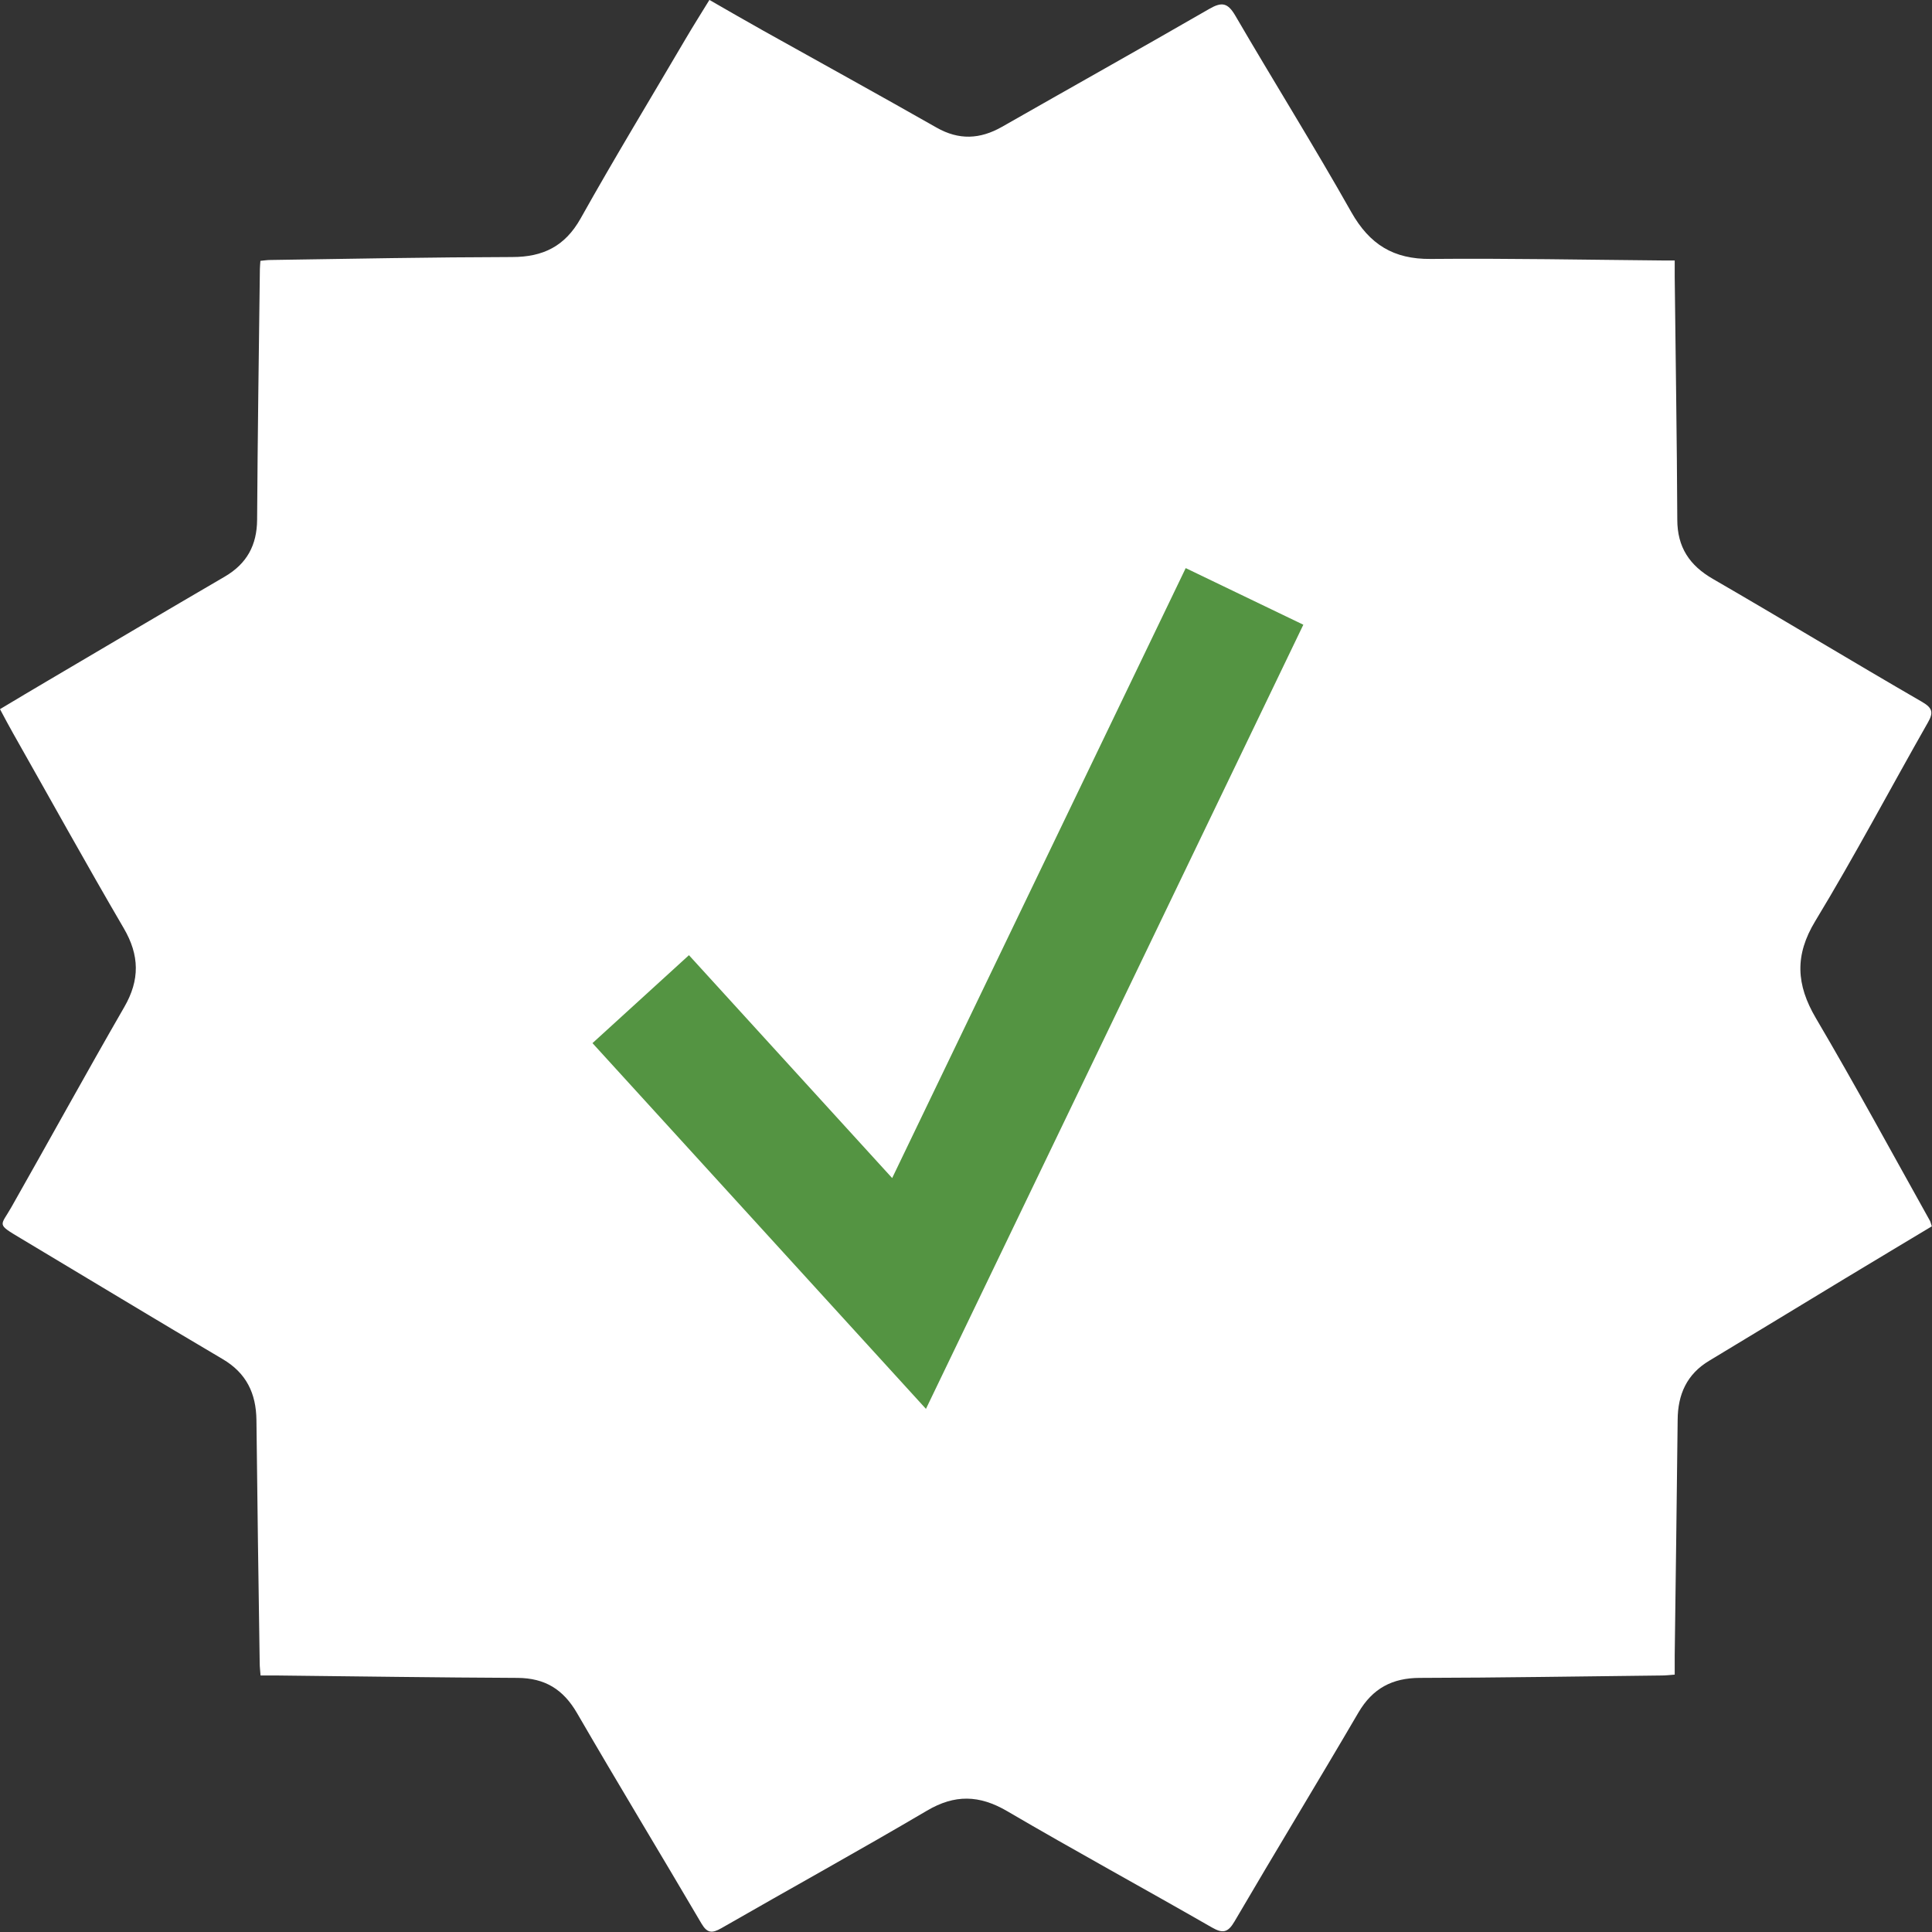<svg width="74" height="74" viewBox="0 0 74 74" fill="none" xmlns="http://www.w3.org/2000/svg">
<rect x="0" y="0" width="74" height="74" fill="#333333" stroke="none"/>
<g id="Compromise Icon" clip-path="url(#clip0_15_4493)">
<path id="Vector" d="M27.178 4.01372e-05C27.892 0.41 28.553 0.793 29.227 1.17C31.441 2.407 33.662 3.63 35.87 4.886C36.729 5.375 37.535 5.336 38.375 4.86C41.019 3.352 43.676 1.865 46.313 0.344C46.802 0.06 47.027 0.106 47.317 0.602C48.785 3.121 50.331 5.594 51.759 8.126C52.46 9.362 53.372 9.931 54.799 9.918C57.774 9.891 60.741 9.951 63.716 9.977C63.828 9.977 63.94 9.977 64.145 9.977C64.145 10.195 64.145 10.387 64.145 10.586C64.178 13.693 64.231 16.794 64.244 19.902C64.244 20.96 64.714 21.66 65.612 22.176C68.296 23.73 70.946 25.337 73.63 26.89C74.026 27.122 74.059 27.3 73.841 27.677C72.4 30.21 71.039 32.788 69.532 35.274C68.732 36.59 68.798 37.714 69.552 38.997C71.059 41.556 72.473 44.167 73.921 46.759C73.947 46.805 73.954 46.865 73.993 46.971C72.896 47.632 71.786 48.293 70.682 48.961C68.944 50.012 67.212 51.07 65.474 52.115C64.608 52.63 64.264 53.411 64.258 54.383C64.225 57.391 64.185 60.406 64.145 63.414C64.145 63.639 64.145 63.864 64.145 64.142C63.967 64.155 63.808 64.175 63.65 64.175C60.563 64.208 57.476 64.261 54.39 64.267C53.325 64.267 52.572 64.671 52.03 65.596C50.464 68.274 48.851 70.919 47.284 73.597C47.033 74.026 46.835 74.066 46.412 73.822C43.808 72.327 41.164 70.886 38.566 69.365C37.509 68.75 36.57 68.724 35.506 69.352C32.902 70.886 30.252 72.347 27.628 73.855C27.271 74.059 27.086 74.046 26.868 73.676C25.288 70.985 23.669 68.32 22.102 65.616C21.573 64.704 20.873 64.274 19.822 64.267C16.755 64.254 13.688 64.208 10.621 64.175C10.417 64.175 10.212 64.175 9.98 64.175C9.967 63.99 9.947 63.851 9.947 63.705C9.901 60.598 9.855 57.497 9.822 54.389C9.809 53.371 9.438 52.591 8.526 52.055C5.935 50.528 3.364 48.968 0.787 47.427C-0.152 46.865 0.02 46.971 0.436 46.237C1.884 43.685 3.292 41.119 4.759 38.574C5.36 37.536 5.347 36.59 4.739 35.552C3.298 33.086 1.917 30.587 0.509 28.101C0.344 27.809 0.185 27.512 0 27.162C0.635 26.785 1.243 26.414 1.857 26.057C4.111 24.728 6.358 23.399 8.612 22.084C9.458 21.588 9.842 20.88 9.848 19.902C9.868 16.702 9.914 13.502 9.954 10.301C9.954 10.209 9.967 10.116 9.974 9.991C10.113 9.977 10.238 9.958 10.364 9.958C13.45 9.911 16.537 9.852 19.617 9.845C20.8 9.845 21.64 9.435 22.241 8.364C23.536 6.05 24.911 3.789 26.253 1.501C26.544 1.005 26.854 0.516 27.178 -0.013V4.01372e-05Z" fill="white"/>
<path id="Vector_2" d="M24.541 38.27L34.819 49.543L47.668 22.844" stroke="#549442" stroke-width="5" stroke-miterlimit="10"/>
</g>
<defs>
<clipPath id="clip0_15_4493">
<rect width="74" height="74" fill="white"/>
</clipPath>
</defs>
</svg>
